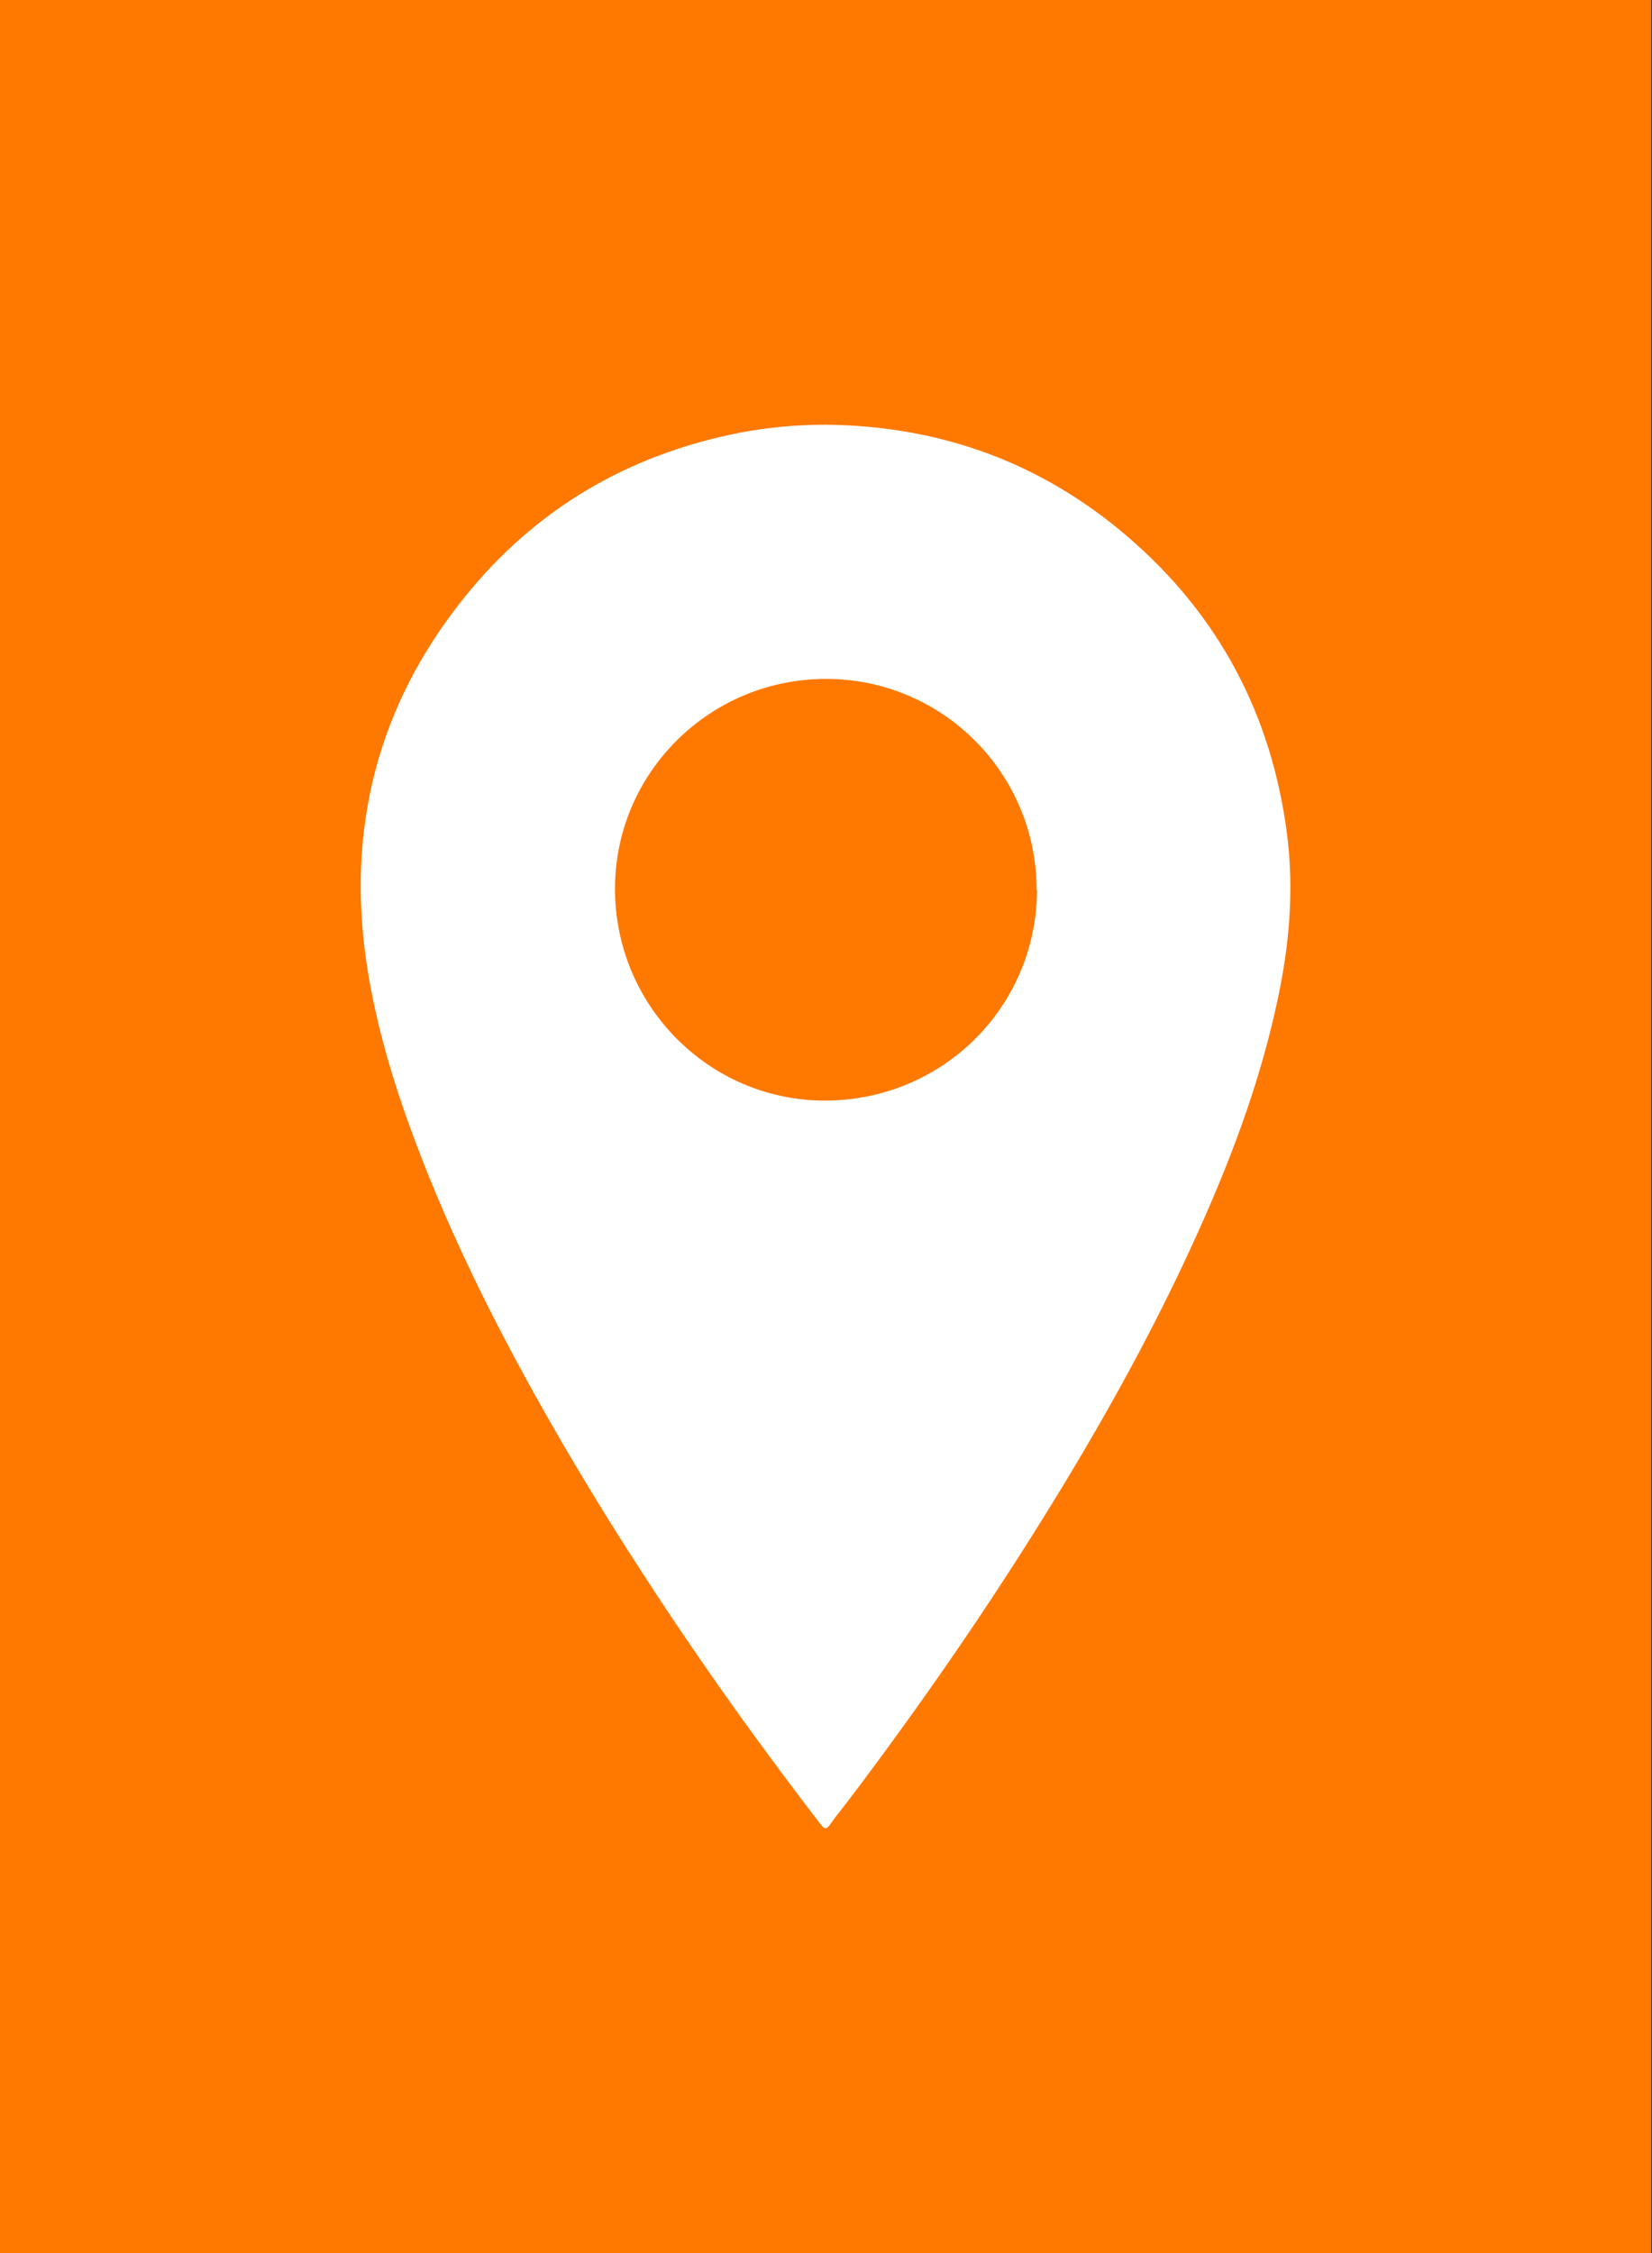 <?xml version="1.0" encoding="UTF-8"?>
<svg xmlns="http://www.w3.org/2000/svg" id="Zeichen" width="44" height="60" viewBox="0 0 44 60"><rect x="0" y="0" width="44" height="60" fill="#333333" stroke="none"/><path d="M43.98,0H-.02v60h44V0Z" style="fill:#ff7800; stroke-width:0px;"/><path d="M22,11.31c3.03.03,5.72,1,8.02,2.97,2.44,2.09,3.85,4.75,4.26,7.94.19,1.49.06,2.97-.26,4.44-.42,1.97-1.1,3.85-1.91,5.7-1.25,2.85-2.76,5.56-4.41,8.2-1.59,2.55-3.31,5.02-5.12,7.41-.16.21-.33.41-.48.63-.09.12-.14.11-.23,0-.71-.92-1.4-1.85-2.08-2.79-1.68-2.34-3.27-4.75-4.73-7.24-1.46-2.5-2.8-5.07-3.85-7.78-.64-1.65-1.17-3.33-1.44-5.09-.55-3.63.29-6.92,2.59-9.78,1.9-2.37,4.38-3.82,7.36-4.4.74-.14,1.5-.21,2.26-.21ZM27.61,23.7c0-3.1-2.5-5.62-5.61-5.62-3.1,0-5.62,2.5-5.62,5.59,0,3.1,2.49,5.63,5.58,5.64,3.14,0,5.65-2.49,5.66-5.61Z" style="fill:#fff; stroke-width:0px;"/></svg>
